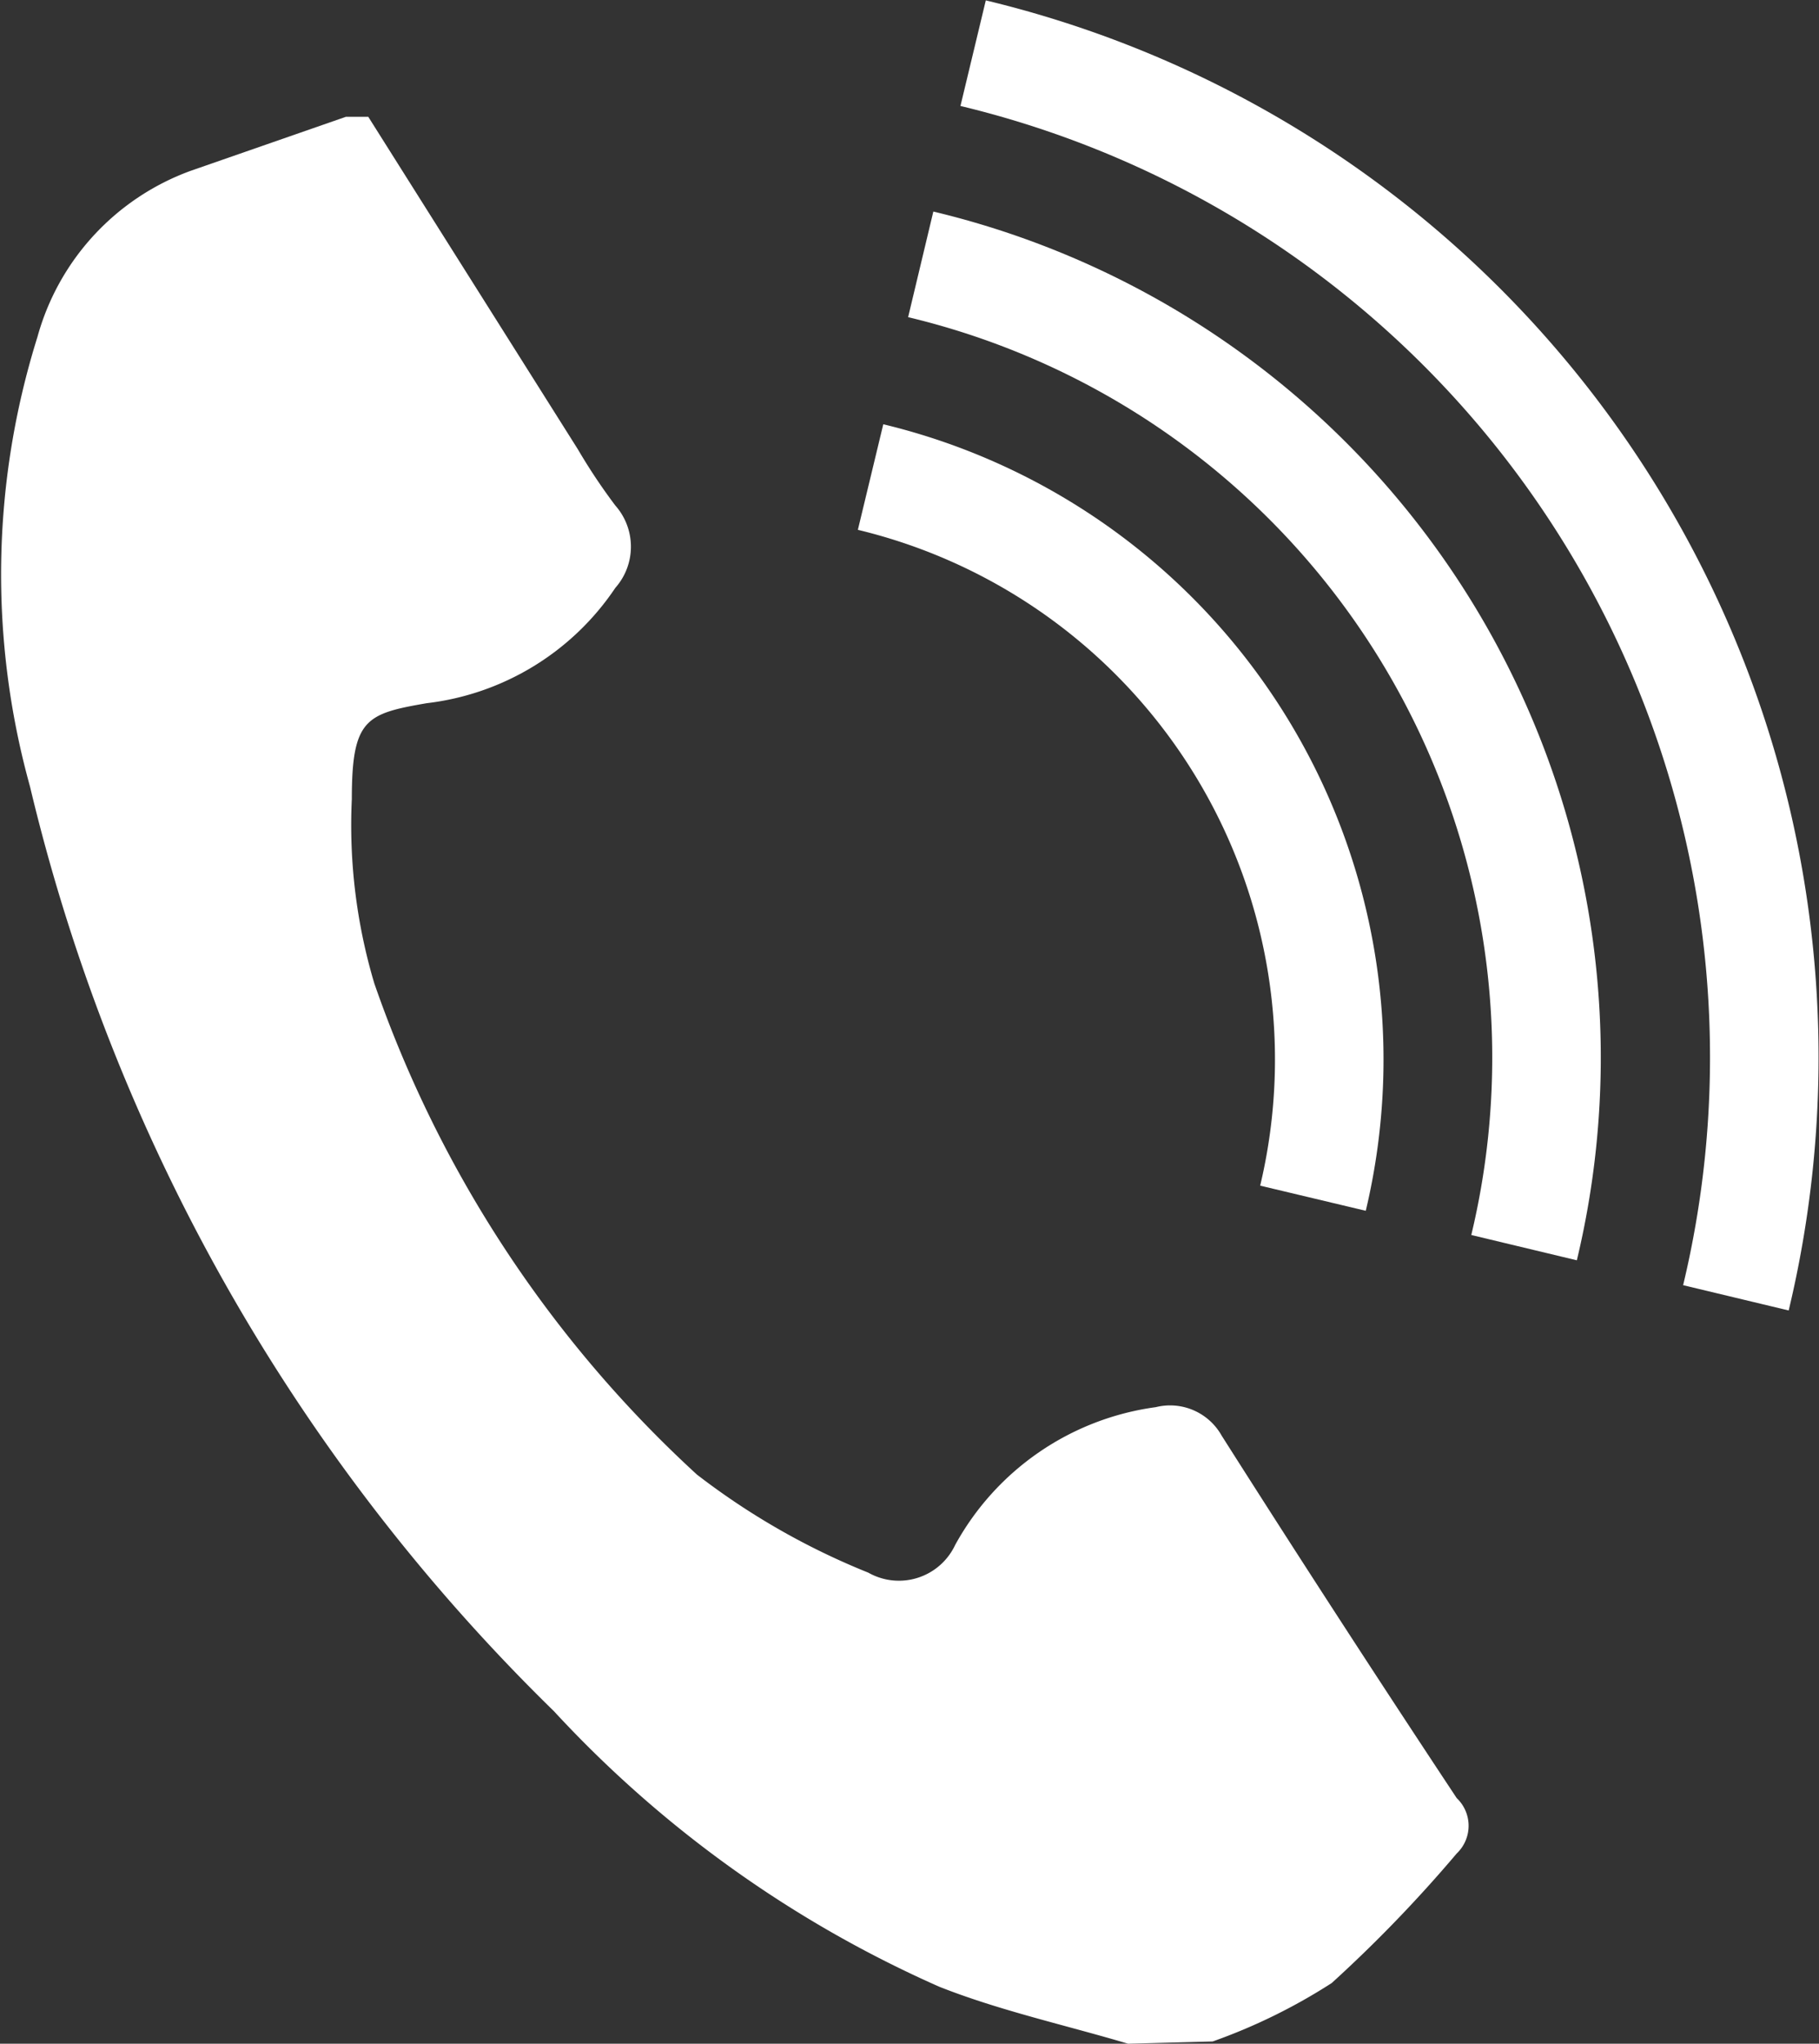 <svg xmlns="http://www.w3.org/2000/svg" width="24.3" height="27.29" viewBox="0 0 24.3 27.29"><rect x="0" y="0" width="24.3" height="27.29" fill="#333333" stroke="none"/><defs><style>.a{fill:#fff;}.b{fill:none;stroke:#fff;stroke-miterlimit:10;stroke-width:1.45px;}</style></defs><title>tel_icon</title><path class="a" d="M15.07,27.29c-.84-.25-1.71-.44-2.52-.76a15.57,15.57,0,0,1-5.15-3.68,25.52,25.52,0,0,1-7-12.35,10.59,10.59,0,0,1,.1-6A3.29,3.29,0,0,1,2.55,2.28l2.07-.72h.3L7.72,6a7.77,7.77,0,0,0,.5.75.83.83,0,0,1,0,1.1A3.53,3.53,0,0,1,5.7,9.39c-.81.14-1,.21-1,1.28A7.39,7.39,0,0,0,5,13.13a16,16,0,0,0,4.31,6.56A9.62,9.62,0,0,0,11.6,21a.83.83,0,0,0,1.16-.37,3.61,3.61,0,0,1,2.68-1.84.79.79,0,0,1,.88.38q1.55,2.44,3.14,4.84a.51.51,0,0,1,0,.74,18.39,18.39,0,0,1-1.67,1.73,7.66,7.66,0,0,1-1.59.78Z"/><path class="b" d="M20.36,16.66A10.89,10.89,0,0,0,12.3,3.53"/><path class="b" d="M17.54,16a8,8,0,0,0-5.91-9.63"/><path class="b" d="M13,.71A13.79,13.79,0,0,1,23.19,17.33"/></svg>